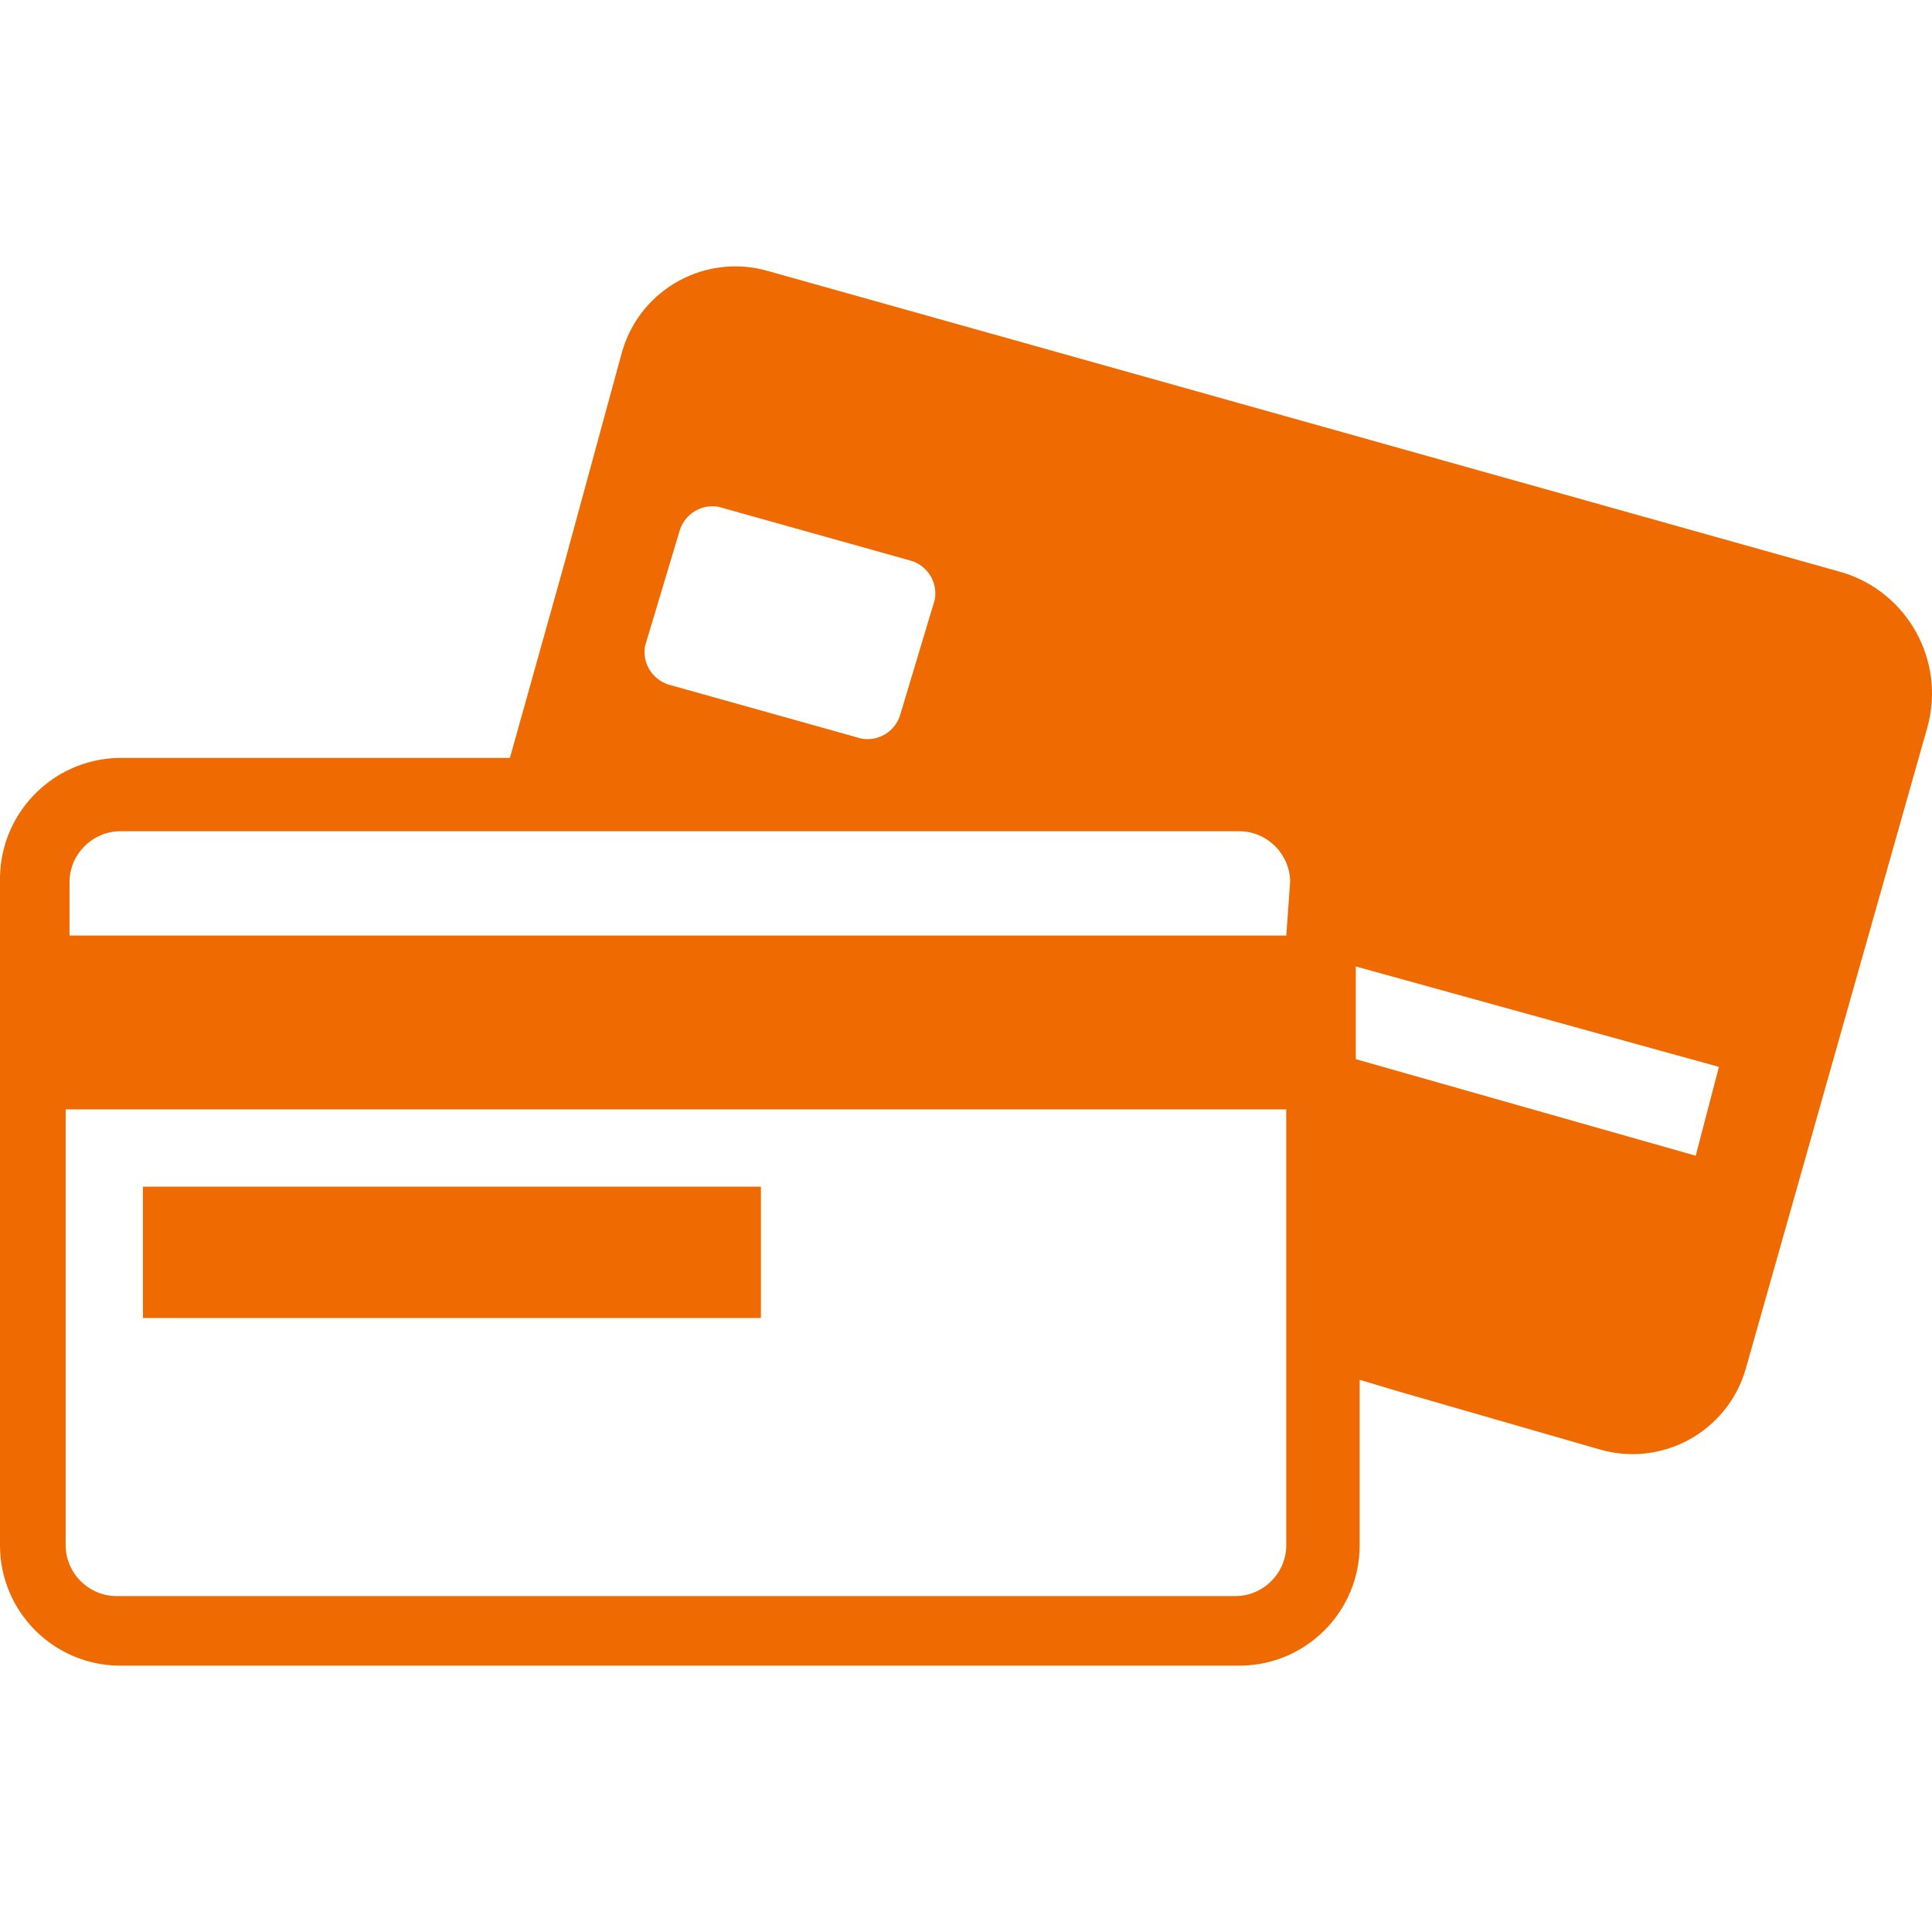 <?xml version="1.0" encoding="UTF-8"?>
<svg id="Layer_1" data-name="Layer 1" xmlns="http://www.w3.org/2000/svg" width="50" height="50" viewBox="0 0 50 50">
  <defs>
    <style>
      .cls-1 {
        fill: #ef6a00;
      }
    </style>
  </defs>
  <path class="cls-1" d="m47.684,14.816l-27.79-7.797c-1.616-.476-3.312.447-3.788,2.063-.004.012-.007.024-.011.037l-1.499,5.498-1.4,4.998H3.199C1.467,19.58.035,20.957,0,22.689c0,.008,0,.017,0,.025v17.294c.009,1.708,1.391,3.09,3.099,3.099h28.99c1.708-.009,3.09-1.391,3.099-3.099v-4.299l1,.3,5.198,1.499c1.616.476,3.312-.447,3.788-2.063.004-.012.007-.024.011-.037l4.698-16.594c.468-1.708-.506-3.479-2.199-3.999Zm-30.989,1.899l.9-2.999c.136-.422.563-.678,1-.6l4.998,1.4c.422.136.678.563.6,1l-.9,2.999c-.136.422-.563.678-1,.6l-4.998-1.4c-.422-.136-.678-.563-.6-1Zm16.594,23.292c-.013.712-.587,1.287-1.3,1.3H2.999c-.712-.013-1.287-.587-1.3-1.3v-11.296h31.589v11.296Zm0-15.795H1.799v-1.4c.013-.712.587-1.287,1.3-1.3h28.99c.712.013,1.287.587,1.3,1.3l-.1,1.4Zm10.596,5.698l-8.797-2.499v-2.399l9.397,2.599-.6,2.299Zm-24.192.8H3.699v3.399h15.994v-3.399Z"/>
</svg>